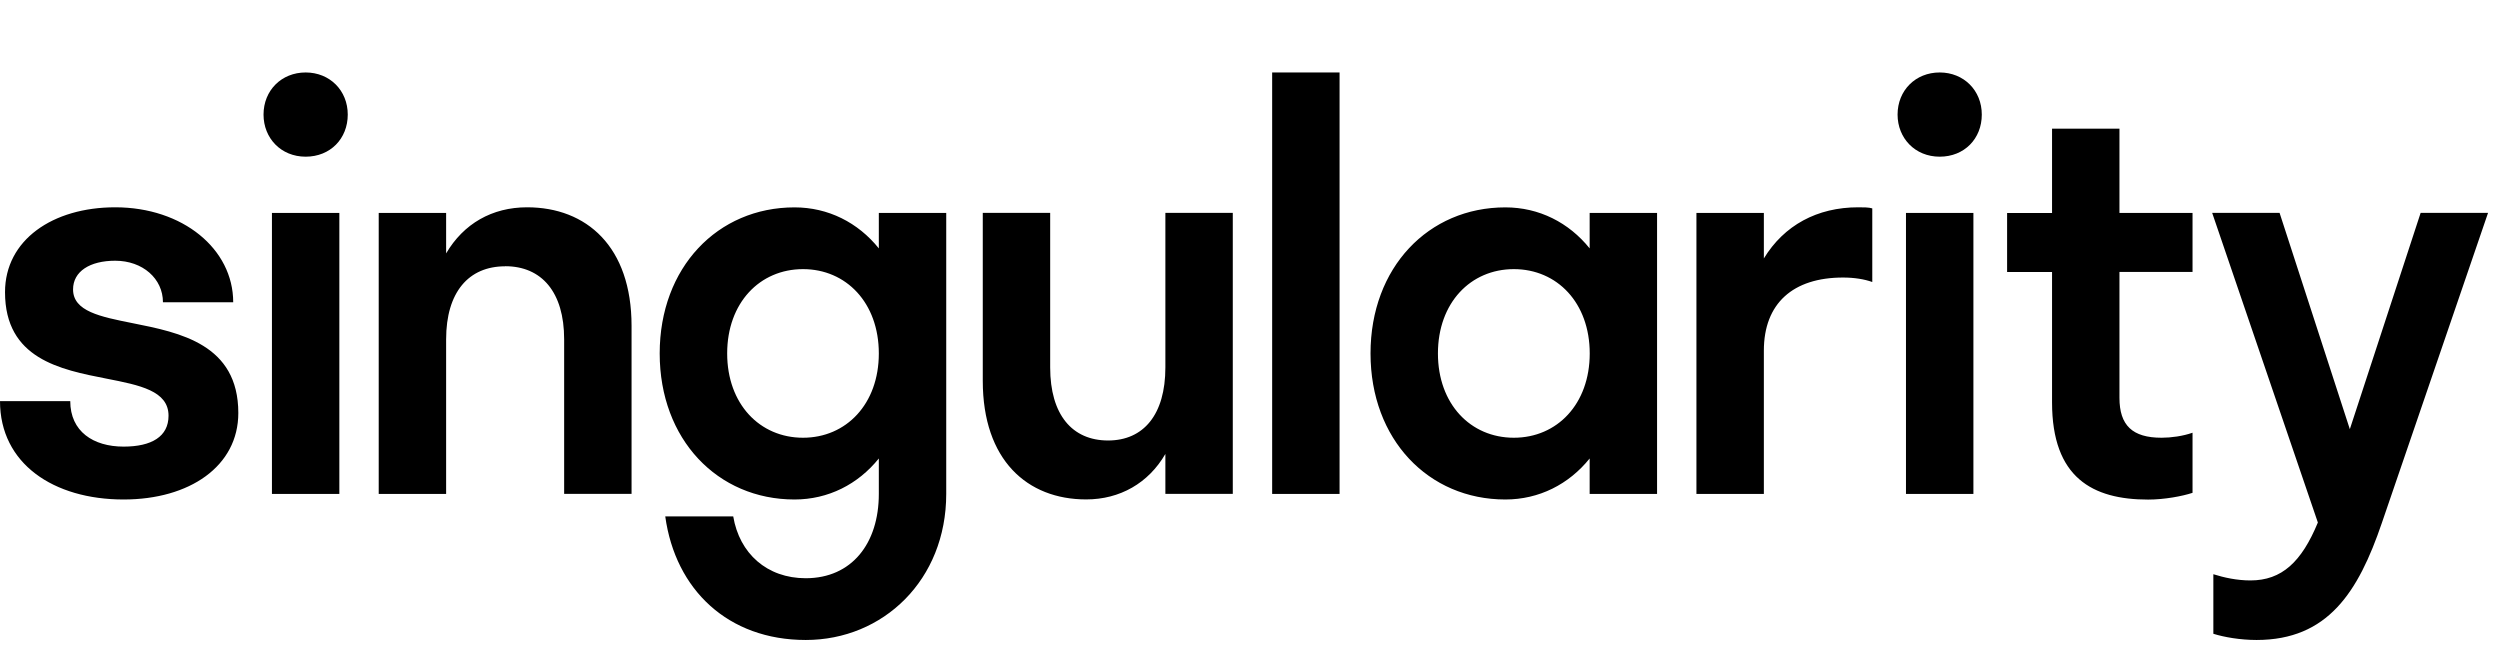 <?xml version="1.0" encoding="UTF-8"?> <svg xmlns="http://www.w3.org/2000/svg" width="138" height="36" viewBox="0 0 138 36" fill="none"><path fill-rule="evenodd" clip-rule="evenodd" d="M14.547 6.325C14.547 4.989 15.54 4 16.872 4C18.203 4 19.196 4.993 19.196 6.325C19.196 7.656 18.233 8.649 16.872 8.649C15.509 8.649 14.547 7.626 14.547 6.325ZM15.011 27.264V11.755H18.732V27.264H15.011ZM6.823 27.572C2.945 27.572 0 25.586 0 22.142H3.878C3.878 23.816 5.148 24.653 6.823 24.653C8.375 24.653 9.303 24.094 9.303 22.949C9.303 21.572 7.72 21.262 5.879 20.901C3.326 20.401 0.277 19.804 0.277 16.127C0.277 13.242 2.914 11.443 6.358 11.443C10.08 11.443 12.873 13.737 12.873 16.686H8.995C8.995 15.385 7.881 14.392 6.358 14.392C4.962 14.392 4.033 14.982 4.033 15.975C4.033 17.184 5.535 17.483 7.321 17.839C9.934 18.36 13.155 19.001 13.155 22.797C13.155 25.742 10.457 27.572 6.827 27.572H6.823ZM24.626 18.733C24.626 16.127 25.867 14.7 27.884 14.7V14.695C29.9 14.695 31.141 16.122 31.141 18.729V27.26H34.862V17.987C34.862 13.615 32.381 11.443 29.093 11.443C27.168 11.443 25.589 12.345 24.626 13.988V11.755H20.905V27.264H24.626V18.733ZM36.415 19.51C36.415 14.765 39.611 11.447 43.857 11.447C45.718 11.447 47.362 12.284 48.511 13.711V11.755H52.232V27.264C52.232 32.009 48.758 35.327 44.477 35.327C40.196 35.327 37.282 32.564 36.722 28.505H40.474C40.817 30.552 42.335 31.918 44.477 31.918C47.019 31.918 48.511 29.997 48.511 27.264V25.308C47.362 26.735 45.718 27.572 43.857 27.572C39.607 27.572 36.415 24.254 36.415 19.51ZM48.511 19.51C48.511 16.716 46.711 14.856 44.326 14.856C41.94 14.856 40.14 16.716 40.14 19.51C40.14 22.303 41.94 24.163 44.326 24.163C46.711 24.163 48.511 22.303 48.511 19.51ZM64.329 20.282C64.329 22.888 63.123 24.315 61.167 24.315C59.18 24.315 57.97 22.888 57.97 20.282V11.751H54.249V21.023C54.249 25.395 56.7 27.568 59.957 27.568C61.817 27.568 63.396 26.67 64.329 25.057V27.26H68.05V11.751H64.329V20.282ZM70.223 27.264V4H73.944V27.264H70.223ZM87.749 11.755V13.711C86.6 12.284 84.956 11.447 83.095 11.447C78.849 11.447 75.653 14.765 75.653 19.51C75.653 24.254 78.845 27.572 83.095 27.572C84.956 27.572 86.6 26.735 87.749 25.308V27.264H91.47V11.755H87.749ZM83.564 24.163C81.174 24.163 79.374 22.303 79.374 19.51C79.374 16.716 81.174 14.856 83.564 14.856C85.953 14.856 87.753 16.716 87.753 19.51C87.753 22.303 85.953 24.163 83.564 24.163ZM97.365 14.266C98.479 12.436 100.309 11.443 102.573 11.443C102.851 11.443 103.163 11.443 103.35 11.503V15.567C102.916 15.411 102.356 15.32 101.736 15.32C98.974 15.32 97.365 16.747 97.365 19.354V27.264H93.643V11.755H97.365V14.266ZM107.071 4C105.739 4 104.746 4.989 104.746 6.325C104.746 7.626 105.709 8.649 107.071 8.649C108.433 8.649 109.395 7.656 109.395 6.325C109.395 4.993 108.402 4 107.071 4ZM105.21 11.755V27.264H108.932V11.755H105.21ZM119.323 24.163C119.852 24.163 120.503 24.072 121.028 23.886V27.204C120.468 27.39 119.475 27.577 118.577 27.577C115.507 27.577 113.273 26.367 113.273 22.212V15.016H110.792V11.759H113.273V7.101H116.994V11.755H121.028V15.012H116.994V21.96C116.994 23.478 117.706 24.163 119.319 24.163H119.323ZM122.177 34.984C122.766 35.171 123.666 35.327 124.563 35.327H124.558H124.567H124.563C128.497 35.325 130.175 32.689 131.476 28.873L137.34 11.751H133.619L129.711 23.691L125.833 11.751H122.112L127.946 28.843C127.048 31.016 125.959 32.04 124.224 32.04C123.478 32.04 122.767 31.883 122.177 31.697V34.984Z" fill="black"></path></svg> 